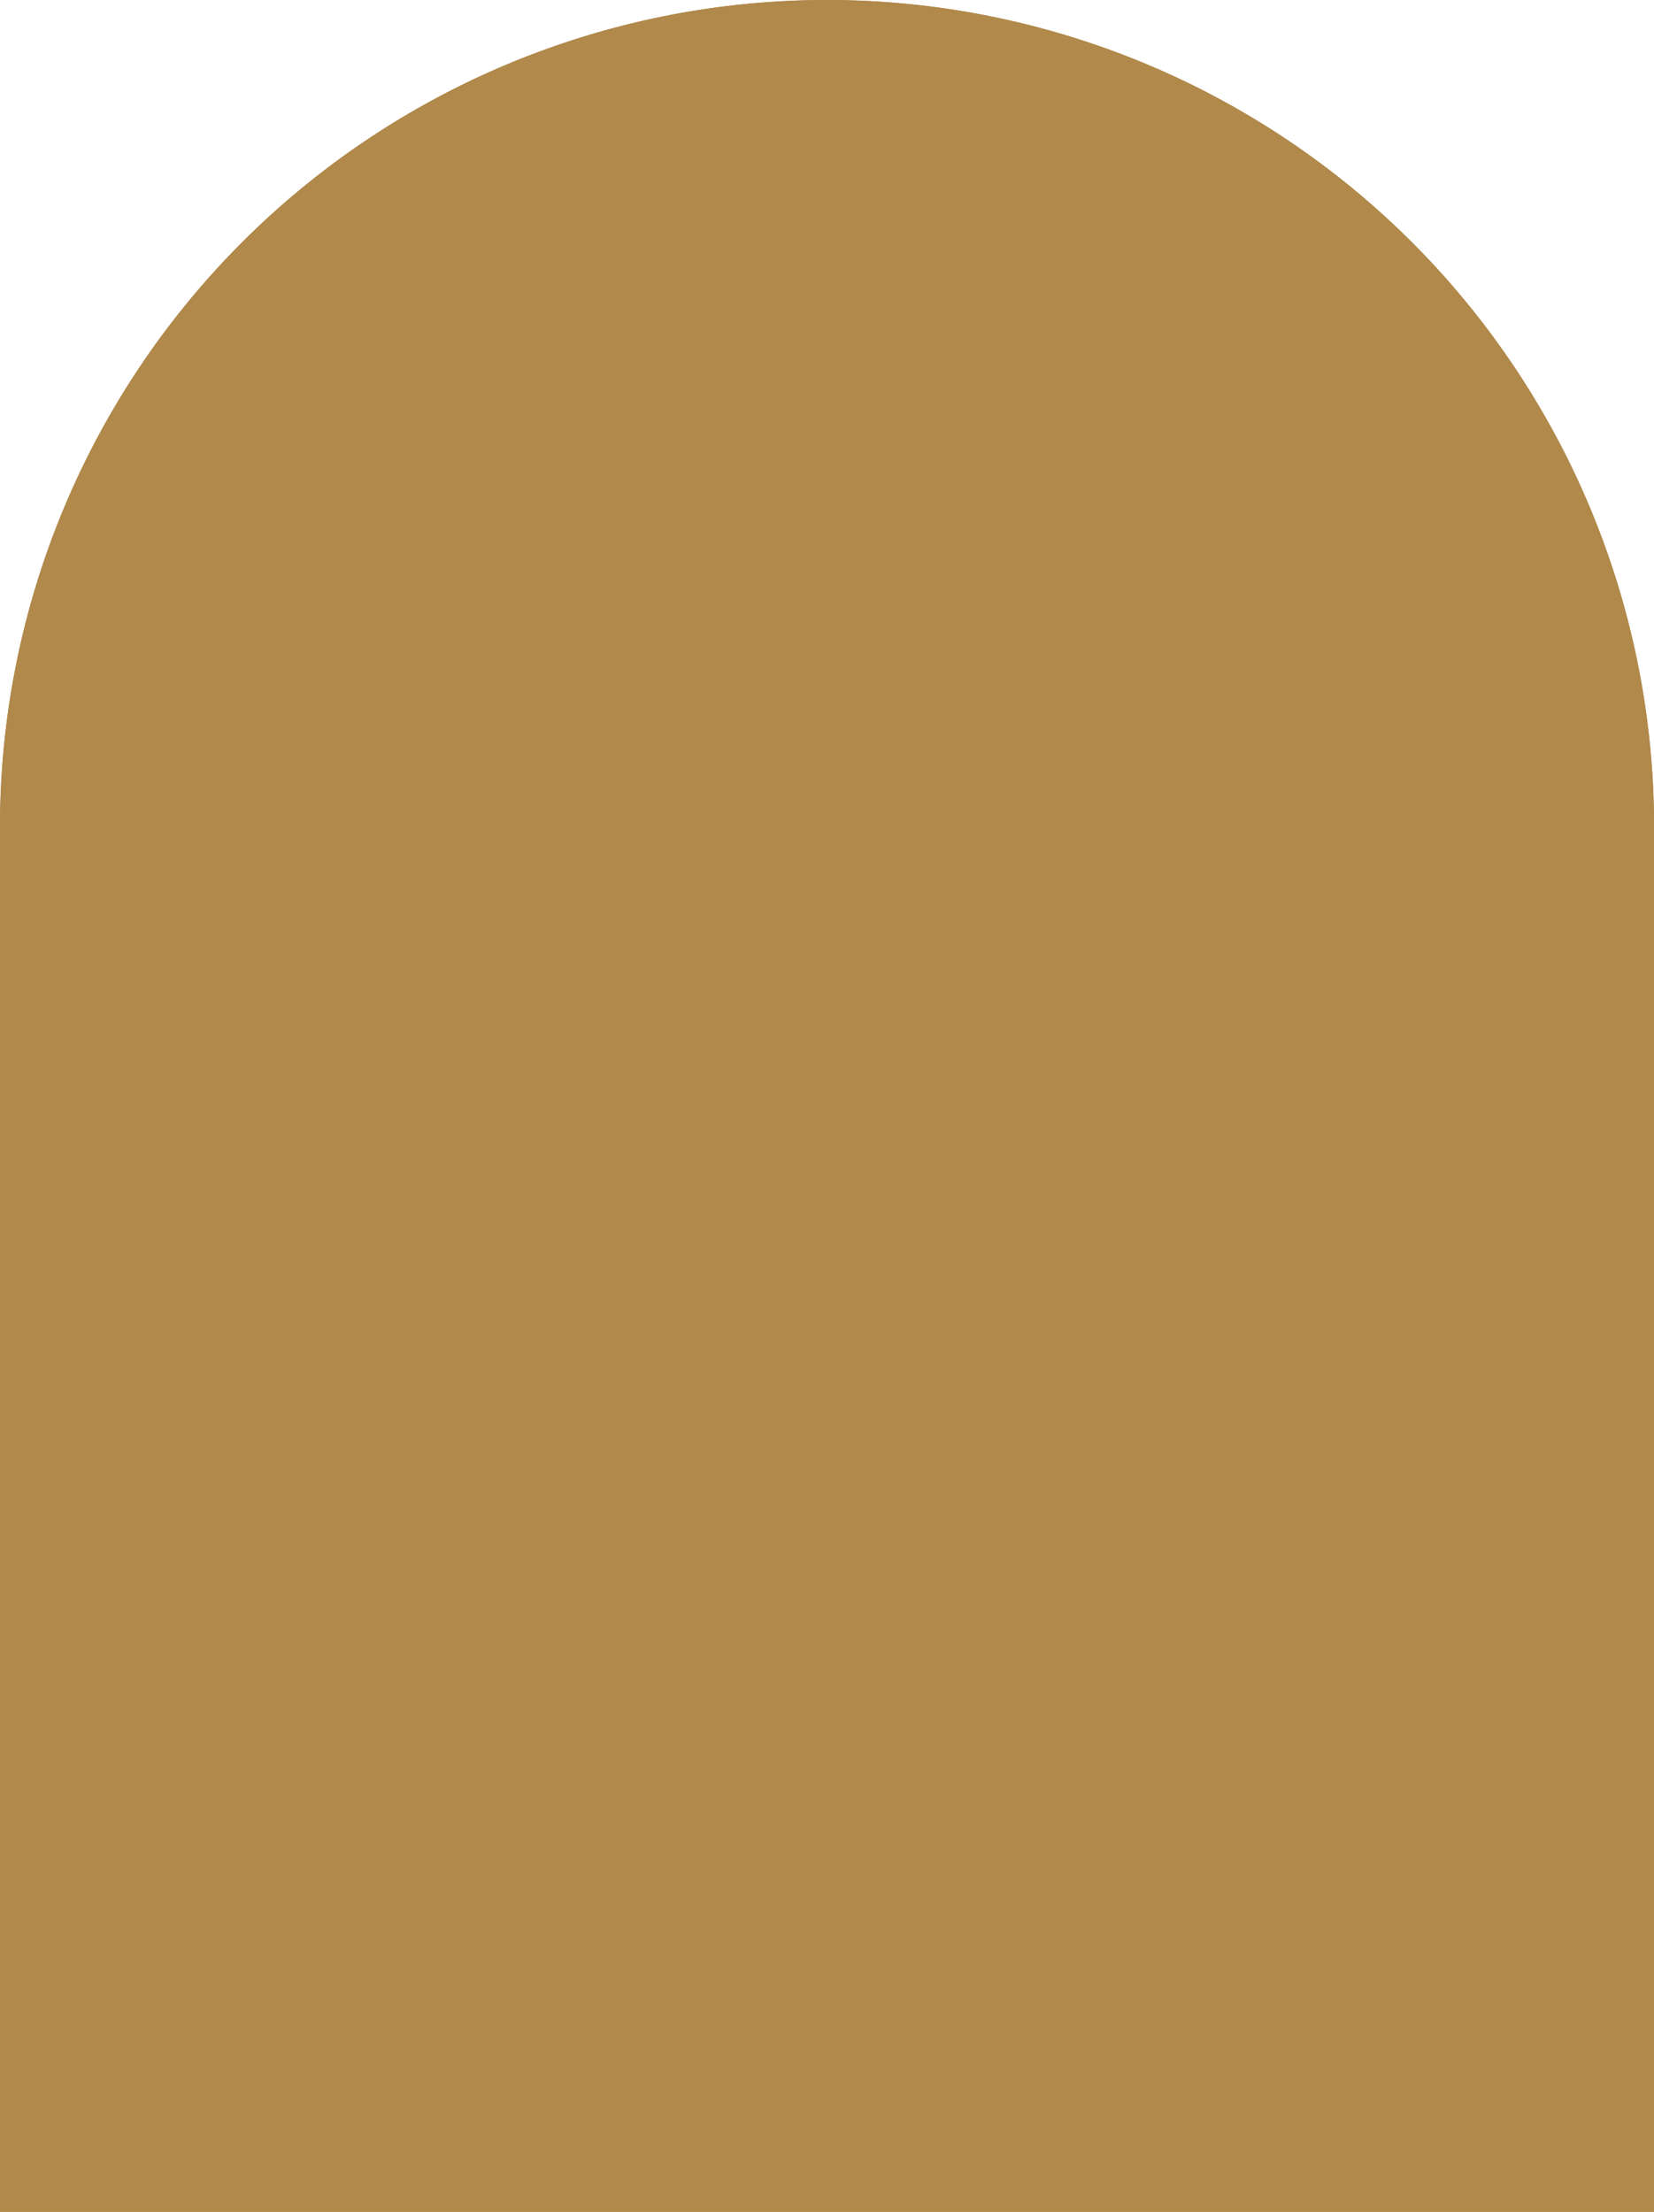<svg xmlns="http://www.w3.org/2000/svg" width="81.895" height="109.534" viewBox="0 0 81.895 109.534">
  <g id="グループ_298" data-name="グループ 298" transform="translate(-32 -1910.828)">
    <g id="コンポーネント_1_7" data-name="コンポーネント 1 – 7" transform="translate(32 1910.828)">
      <g id="グループ_162" data-name="グループ 162">
        <g id="長方形_72" data-name="長方形 72">
          <path id="パス_10417" data-name="パス 10417" d="M40.947,0h0A40.947,40.947,0,0,1,81.9,40.948v68.586H0V40.947A40.947,40.947,0,0,1,40.947,0Z" fill="#b0894b"/>
          <path id="パス_10418" data-name="パス 10418" d="M40.947.5h0A40.447,40.447,0,0,1,81.395,40.948v68.086H.5V40.947A40.447,40.447,0,0,1,40.947.5Z" fill="none" stroke="#b0894b" stroke-width="1"/>
        </g>
        <g id="楕円形_2" data-name="楕円形 2" transform="translate(72.682 56.815) rotate(90)" fill="#b0894b">
          <path d="M0,3.071Z" stroke="none"/>
          <path d="M 0 2.581 L 0 3.561 L 0 2.581 Z" stroke="none" fill="#b0894b"/>
        </g>
      </g>
    </g>
  </g>
</svg>
